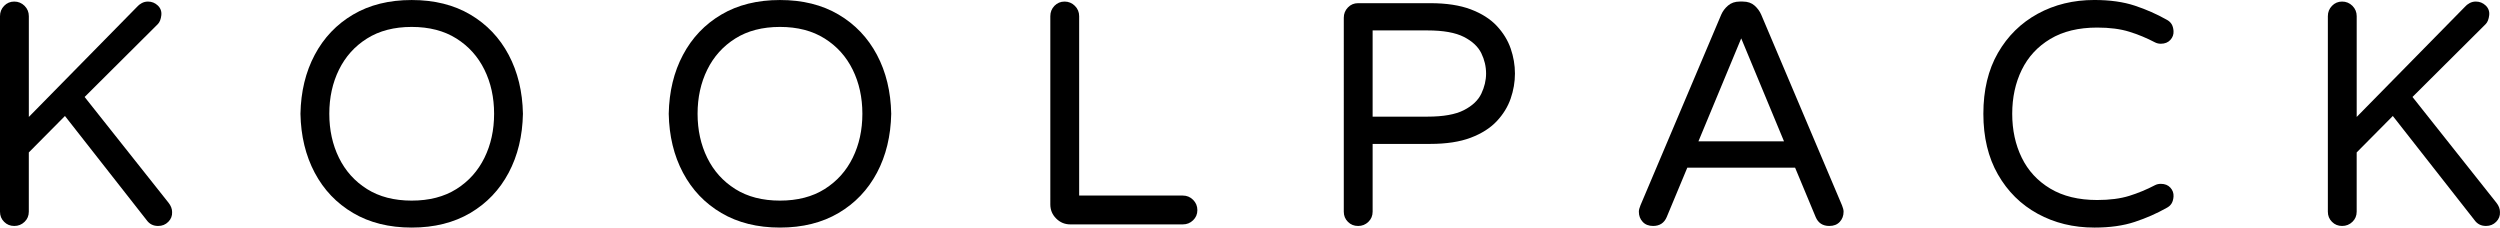 <?xml version="1.0" encoding="UTF-8"?>
<svg xmlns="http://www.w3.org/2000/svg" id="Layer_2" width="180" height="16.385" viewBox="0 0 180 16.385">
  <defs>
    <style>.cls-1{fill:#000;stroke-width:0px;}</style>
  </defs>
  <g id="Layer_1-2">
    <path class="cls-1" d="M1.027,16.269c-.29,0-.533-.098-.73-.297-.199-.197-.297-.44-.297-.73V1.164c0-.29.098-.537.297-.743C.494.217.737.113,1.027.113s.537.104.743.308c.204.206.306.453.306.743v7.255L9.881.479c.076-.091.182-.175.319-.251s.288-.115.457-.115c.273,0,.509.097.708.286.197.189.28.422.251.696-.032.288-.115.501-.251.639l-5.272,5.248,6.046,7.621c.167.214.253.435.253.663.015.273-.078.509-.275.706-.197.199-.442.297-.73.297-.351,0-.624-.137-.821-.41l-5.889-7.508-2.602,2.624v4.267c0,.29-.102.533-.306.73-.206.199-.453.297-.743.297Z"></path>
    <path class="cls-1" d="M29.642,16.385c-1.627,0-3.034-.351-4.221-1.051-1.187-.698-2.108-1.666-2.761-2.897-.654-1.233-.997-2.648-1.027-4.245.03-1.597.373-3.012,1.027-4.243.654-1.233,1.575-2.199,2.761-2.899s2.594-1.049,4.221-1.049,3.034.349,4.221,1.049,2.108,1.666,2.761,2.899c.654,1.231.997,2.646,1.027,4.243-.03,1.597-.373,3.012-1.027,4.245-.654,1.231-1.575,2.199-2.761,2.897-1.187.7-2.592,1.051-4.221,1.051ZM29.642,14.444c1.263,0,2.336-.277,3.218-.832s1.554-1.305,2.019-2.249.696-2,.696-3.172-.232-2.228-.696-3.172-1.137-1.692-2.019-2.247-1.955-.834-3.218-.834-2.334.279-3.216.834c-.884.555-1.556,1.304-2.02,2.247s-.696,2.002-.696,3.172.232,2.228.696,3.172,1.137,1.694,2.02,2.249c.882.555,1.954.832,3.216.832Z"></path>
    <path class="cls-1" d="M56.159,16.385c-1.629,0-3.036-.351-4.223-1.051-1.187-.698-2.106-1.666-2.76-2.897-.656-1.233-.997-2.648-1.027-4.245.03-1.597.371-3.012,1.027-4.243.654-1.233,1.573-2.199,2.76-2.899s2.594-1.049,4.223-1.049,3.034.349,4.221,1.049,2.106,1.666,2.761,2.899c.654,1.231.995,2.646,1.027,4.243-.032,1.597-.373,3.012-1.027,4.245-.656,1.231-1.575,2.199-2.761,2.897-1.187.7-2.594,1.051-4.221,1.051ZM56.159,14.444c1.263,0,2.334-.277,3.216-.832s1.556-1.305,2.02-2.249.696-2,.696-3.172-.232-2.228-.696-3.172-1.138-1.692-2.02-2.247-1.954-.834-3.216-.834-2.336.279-3.218.834-1.556,1.304-2.019,2.247c-.464.943-.696,2.002-.696,3.172s.232,2.228.696,3.172c.462.943,1.137,1.694,2.019,2.249s1.955.832,3.218.832Z"></path>
    <path class="cls-1" d="M77.061,16.156c-.396,0-.734-.141-1.016-.423-.282-.28-.422-.618-.422-1.014V1.164c0-.29.098-.537.295-.743.199-.204.442-.308.732-.308.288,0,.535.104.741.308.206.206.308.453.308.743v12.916h7.462c.29,0,.537.102.741.306.206.206.308.453.308.743s-.102.533-.308.73c-.204.199-.451.297-.741.297h-8.1Z"></path>
    <path class="cls-1" d="M97.78,16.269c-.29,0-.533-.098-.73-.297-.199-.197-.297-.44-.297-.73V1.278c0-.29.098-.537.297-.741.197-.206.44-.308.73-.308h5.203c1.155,0,2.126.149,2.91.444.782.297,1.406.693,1.87,1.187.464.496.799,1.038,1.005,1.632.204.592.308,1.194.308,1.803s-.104,1.209-.308,1.801c-.206.594-.54,1.138-1.005,1.632s-1.088.89-1.87,1.187c-.784.297-1.755.446-2.91.446h-4.154v4.882c0,.29-.102.533-.306.73-.206.199-.453.297-.743.297ZM98.829,8.398h3.948c1.142,0,2.017-.156,2.624-.468.609-.312,1.027-.708,1.255-1.187s.342-.962.342-1.448c0-.503-.113-.99-.342-1.461s-.646-.864-1.255-1.176c-.607-.31-1.482-.468-2.624-.468h-3.948v6.208Z"></path>
    <path class="cls-1" d="M119.025,16.269c-.319,0-.57-.098-.752-.297-.184-.197-.275-.44-.275-.73,0-.121.039-.273.115-.457l5.818-13.736c.106-.243.269-.461.49-.65s.498-.286.834-.286h.228c.349,0,.63.097.843.286s.373.407.479.65l5.82,13.736c.076.184.113.336.113.457,0,.29-.091.533-.273.73-.184.199-.435.297-.754.297-.472,0-.799-.212-.981-.639l-1.484-3.56h-7.759l-1.484,3.56c-.182.427-.509.639-.981.639ZM122.287,10.177h6.162l-3.081-7.415-3.081,7.415Z"></path>
    <path class="cls-1" d="M150.789,16.385c-1.506,0-2.864-.332-4.074-.994-1.209-.661-2.163-1.604-2.864-2.83-.7-1.224-1.049-2.68-1.049-4.37,0-1.703.349-3.164,1.049-4.381s1.655-2.156,2.864-2.819c1.211-.661,2.568-.992,4.074-.992,1.125,0,2.098.137,2.921.41.821.273,1.582.609,2.282,1.005.15.076.269.178.353.308.084.128.134.299.149.513.015.243-.061.457-.228.639s-.396.275-.685.275c-.152,0-.288-.032-.41-.093-.609-.319-1.231-.578-1.87-.774-.639-.199-1.408-.297-2.306-.297-1.337,0-2.464.273-3.376.821-.914.548-1.597,1.291-2.054,2.225-.457.936-.685,1.991-.685,3.161s.228,2.225.685,3.161,1.14,1.677,2.054,2.225c.912.548,2.039.823,3.376.823.899,0,1.668-.1,2.306-.297.639-.199,1.261-.457,1.87-.776.123-.061.258-.091.41-.091.29,0,.518.091.685.273.167.184.243.396.228.639-.015.214-.065.384-.149.514s-.202.232-.353.308c-.7.396-1.461.73-2.282,1.003-.823.275-1.796.412-2.921.412Z"></path>
    <path class="cls-1" d="M168.633,16.269c-.29,0-.533-.098-.73-.297-.199-.197-.297-.44-.297-.73V1.164c0-.29.098-.537.297-.743.197-.204.44-.308.73-.308s.537.104.743.308c.204.206.306.453.306.743v7.255l7.805-7.941c.076-.091.182-.175.319-.251s.288-.115.457-.115c.273,0,.509.097.708.286.197.189.28.422.251.696-.032.288-.115.501-.251.639l-5.272,5.248,6.046,7.621c.167.214.253.435.253.663.015.273-.078.509-.275.706-.197.199-.442.297-.73.297-.351,0-.624-.137-.821-.41l-5.889-7.508-2.602,2.624v4.267c0,.29-.102.533-.306.73-.206.199-.453.297-.743.297Z"></path>
  </g>
</svg>
